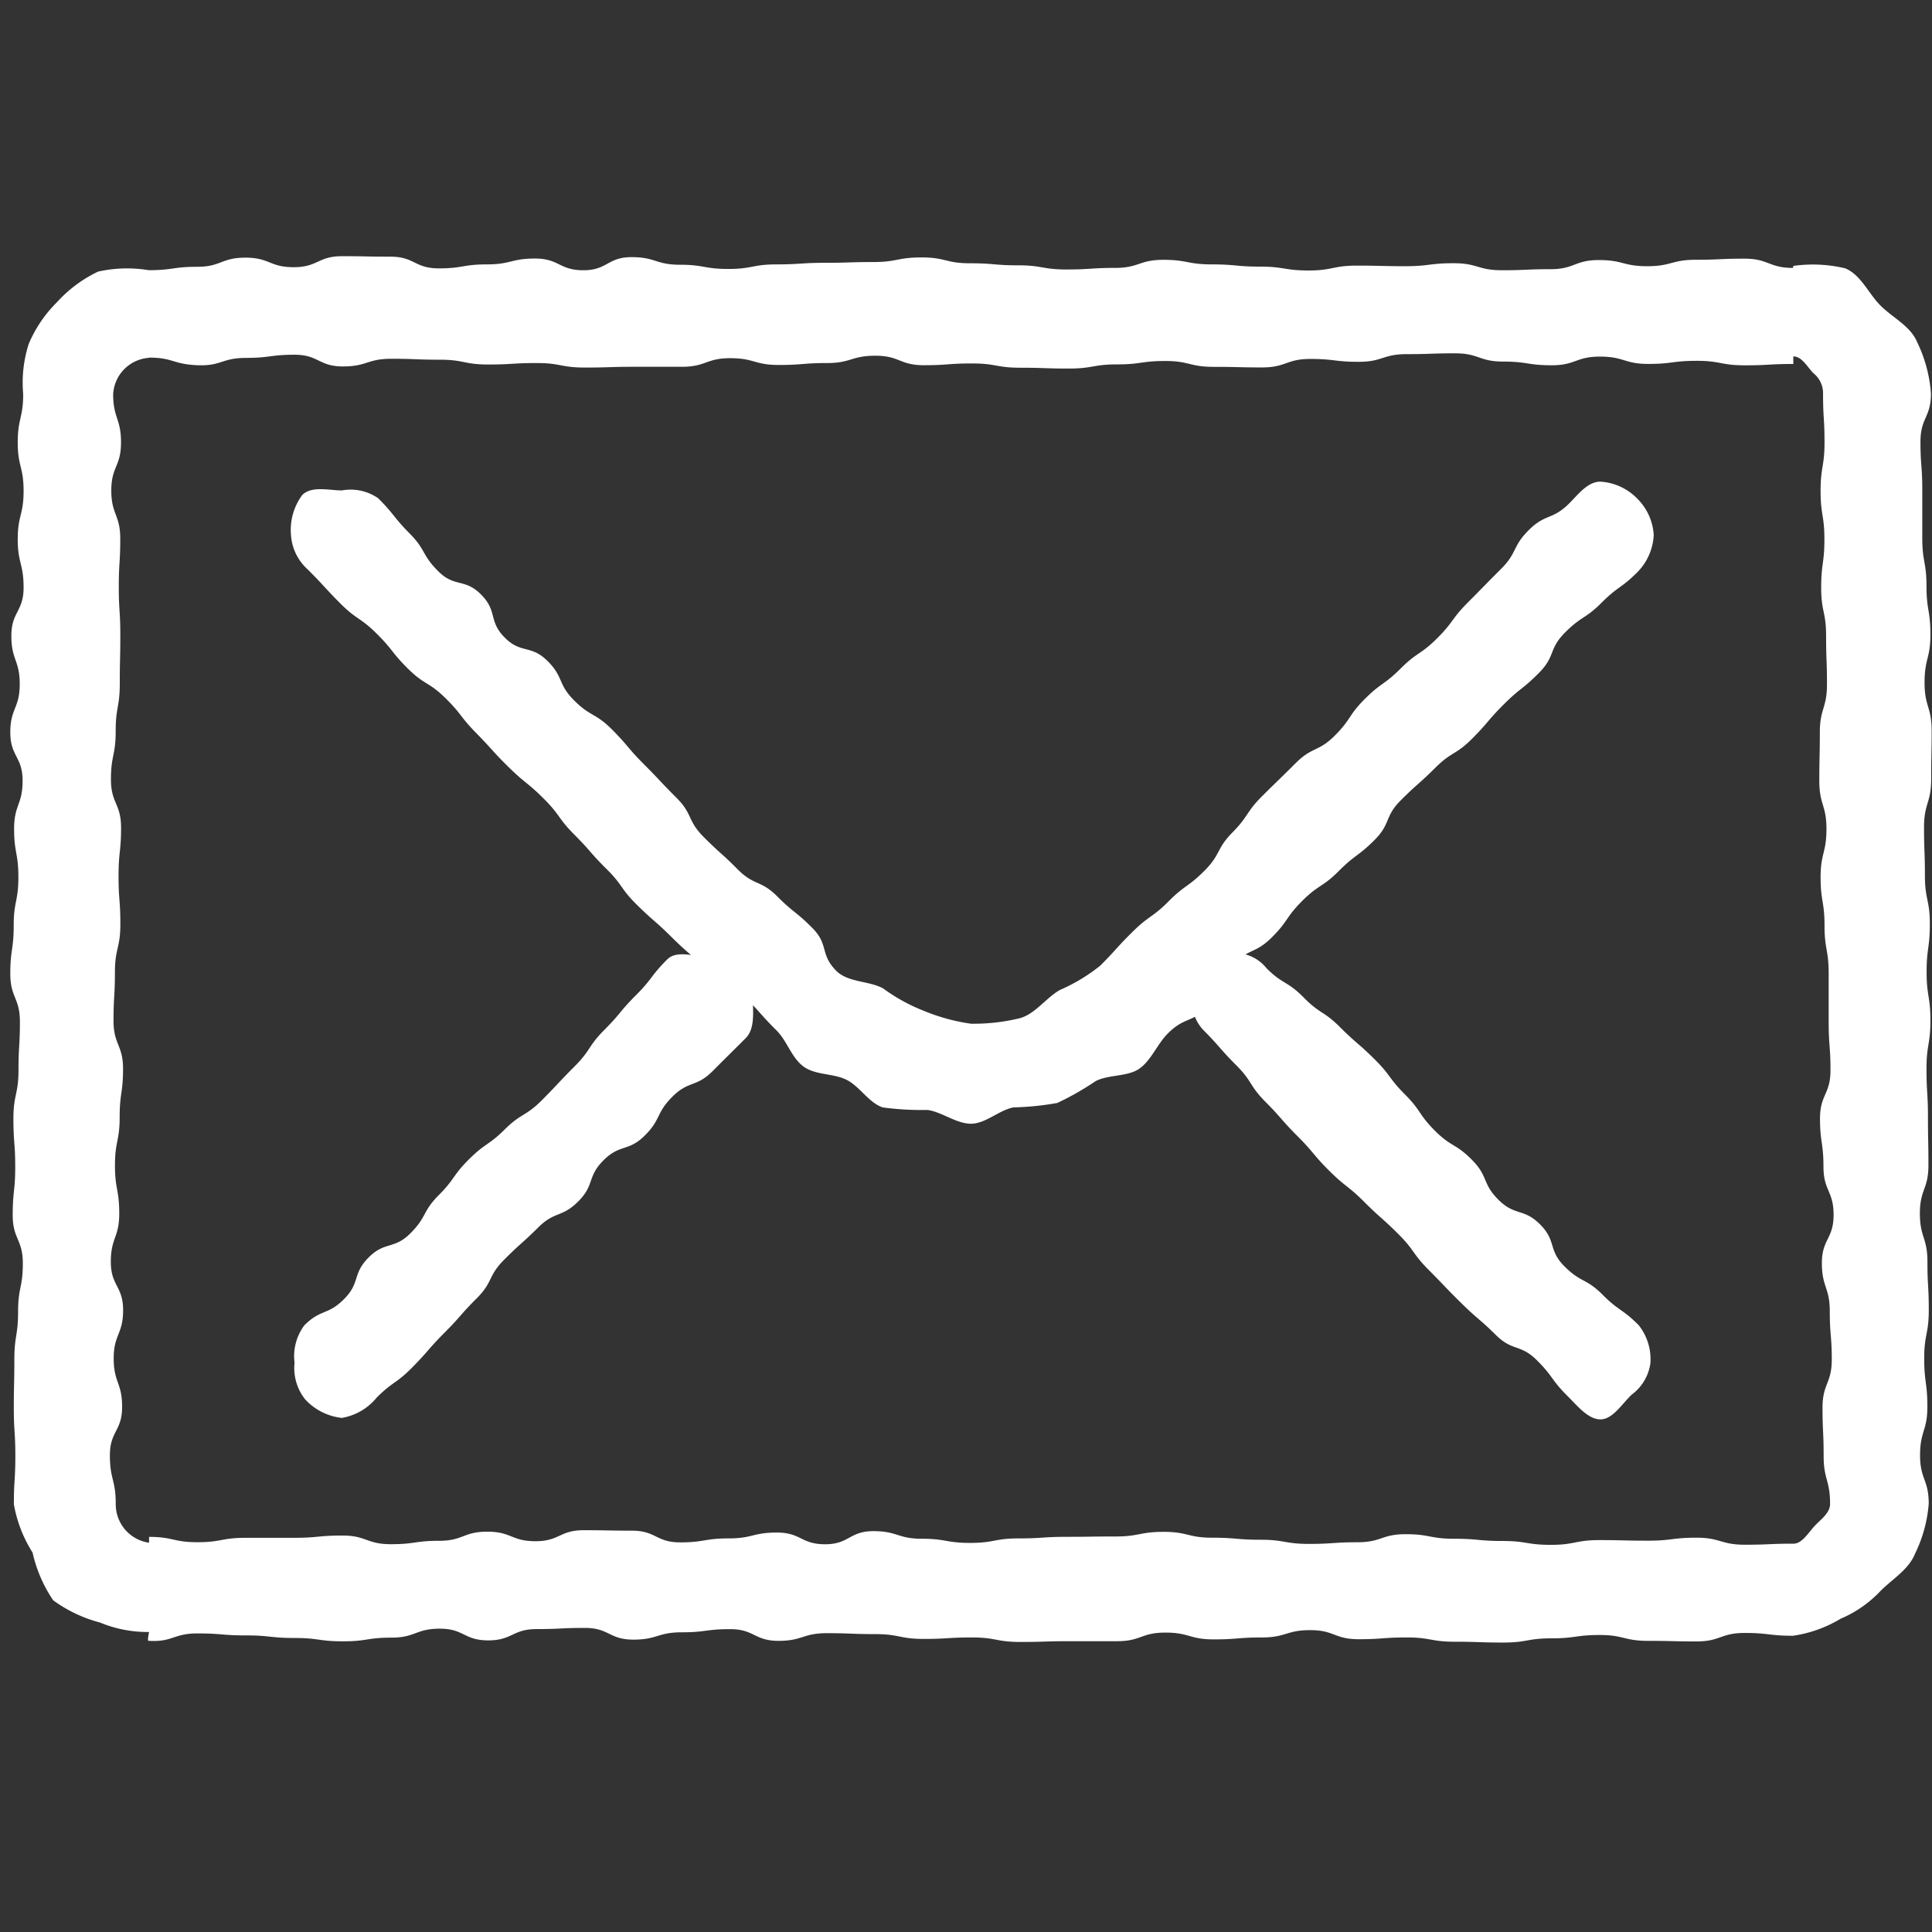 <svg xmlns="http://www.w3.org/2000/svg" width="33" height="33" viewBox="0 0 33 33"><rect x="0" y="0" width="33" height="33" fill="#333333" stroke="none"/><defs><clipPath id="clip-path"><path id="長方形_77" data-name="長方形 77" fill="#fff" d="M0 0h33v33H0z"/></clipPath></defs><g id="マスクグループ_1" data-name="マスクグループ 1" clip-path="url(#clip-path)"><g id="グループ_55" data-name="グループ 55" transform="translate(.176 4.376)"><g id="グループ_354" data-name="グループ 354"><g id="グループ_350" data-name="グループ 350"><path id="パス_611" data-name="パス 611" d="M2.37 23.5a2.128 2.128 0 01-.838-.162 2.383 2.383 0 01-.8-.38 2.391 2.391 0 01-.352-.816 2.257 2.257 0 01-.319-.825c0-.412.025-.412.025-.824s-.026-.411-.026-.822.009-.411.009-.822.064-.411.064-.822.081-.412.081-.824-.173-.412-.173-.824.043-.411.043-.823-.031-.412-.031-.824.087-.417.087-.832.024-.412.024-.823S0 12.667 0 12.255s.058-.412.058-.824.08-.412.08-.825-.073-.412-.073-.825.145-.411.145-.822S0 8.546 0 8.134s.161-.412.161-.824-.143-.41-.143-.824.209-.413.209-.826-.1-.412-.1-.824.1-.413.1-.827-.1-.414-.1-.828.093-.414.093-.828A2.172 2.172 0 01.314 1.5 2.215 2.215 0 01.8.783a2.25 2.25 0 01.7-.52 2.268 2.268 0 01.865-.024c.413 0 .413-.058.826-.058S3.6.025 4.016.025s.412.163.825.163S5.254 0 5.667 0s.413.008.826.008.412.2.825.2.411-.068.823-.068.412-.1.823-.1.412.2.824.2.412-.224.824-.224.413.13.826.13.413.072.826.072.412-.078.825-.078.412-.027.825-.027.412-.013.824-.013.413-.079.827-.079.413.1.826.1.412.035.825.035.413.071.826.071.414-.027.827-.027.413-.138.826-.138.413.078.827.078.413.038.826.038.414.066.828.066.413-.083.824-.083.412.01.825.01.414-.051.828-.051.413.12.826.12.414-.018.827-.018.414-.156.828-.156.413.105.827.105.415-.11.829-.11.415-.019.83-.019.415.158.83.158l.005-.034a2.379 2.379 0 01.886.041c.273.113.4.437.61.643s.507.346.62.619a2.4 2.4 0 01.235.876c0 .412-.179.412-.179.824s.031.411.031.822v.822c0 .411.072.411.072.823s.067.412.067.824-.1.412-.1.824.121.411.121.823-.008.411-.008.823-.122.412-.122.825.015.412.015.824.084.412.084.825-.055.412-.055.824.065.412.065.825-.067.412-.067.825.025.411.025.822.008.412.008.825-.146.412-.146.824.129.412.129.825.023.413.023.826-.078.412-.078.825.054.413.054.827-.125.414-.125.828.148.414.148.828a2.347 2.347 0 01-.237.861c-.11.268-.376.419-.587.63a2 2 0 01-.679.473 2.179 2.179 0 01-.814.292c-.413 0-.413-.048-.826-.048s-.412.145-.825.145-.412-.01-.825-.01-.413-.1-.825-.1-.413.057-.826.057-.412.072-.825.072-.412-.014-.824-.014-.411-.073-.823-.073-.411.03-.823.03-.412-.155-.824-.155-.413.125-.826.125-.413.033-.826.033-.412-.116-.825-.116-.412.147-.825.147h-.825c-.413 0-.413.013-.826.013s-.413-.077-.826-.077-.413.025-.825.025-.413-.082-.826-.082-.413-.016-.827-.016-.413.131-.826.131-.413-.2-.827-.2-.413.054-.826.054-.414.125-.827.125-.414-.2-.827-.2-.412.02-.825.02-.413.193-.827.193-.413-.2-.826-.2-.414.153-.827.153-.414.063-.828.063-.413-.057-.827-.057-.415-.044-.829-.044-.415-.034-.83-.034-.422.153-.837.126c-.021.001.011-.15.011-.15zm0-21.764a.658.658 0 00-.613.621c0 .412.134.412.134.824s-.166.411-.166.822.153.411.153.822-.025.411-.025.823.026.412.026.824-.009.412-.009.823-.07.405-.07.819-.081.412-.081.823.173.412.173.825-.043.411-.043.823.031.412.031.824-.093.412-.093.824-.024.412-.024.825.163.412.163.824-.058.411-.058.822-.08.412-.08.825.073.411.073.823-.144.412-.144.825.21.413.21.826-.161.412-.161.824.144.413.144.827-.209.414-.209.828.1.414.1.828a.663.663 0 00.569.665v-.1c.412 0 .412.091.825.091s.413-.075.825-.075h.825c.413 0 .413-.039.826-.039S6.084 22 6.5 22s.412-.058.825-.058.411-.156.823-.156.412.163.823.163.412-.188.823-.188.412.008.824.008.412.2.825.2.413-.068.826-.068.413-.1.825-.1.412.2.824.2.412-.224.825-.224.413.13.827.13.413.071.826.071.413-.077.826-.077.413-.027.826-.027.414-.006.827-.006.413-.079.826-.079.414.1.827.1.413.035.827.035.413.071.827.071.413-.028.827-.028.412-.138.825-.138.414.078.828.078.413.038.826.038.413.066.827.066.414-.081.828-.081.414.01.827.01.414-.051.829-.051.415.12.83.12.415-.018.83-.018c.15 0 .261-.2.367-.31s.257-.217.257-.368c0-.412-.11-.412-.11-.824s-.019-.411-.019-.822.158-.411.158-.822-.034-.411-.034-.822-.135-.412-.135-.824.2-.412.2-.824-.173-.411-.173-.823-.059-.412-.059-.823.179-.412.179-.825-.031-.411-.031-.823v-.825c0-.413-.071-.412-.071-.824s-.067-.412-.067-.825.1-.412.1-.824-.122-.411-.122-.822.009-.412.009-.825.122-.412.122-.824-.015-.412-.015-.825-.084-.413-.084-.826.055-.412.055-.825-.065-.413-.065-.827.067-.414.067-.828-.025-.414-.025-.828A.434.434 0 0030.8 2c-.107-.107-.195-.288-.345-.288v.129c-.413 0-.413.023-.826.023s-.413-.077-.825-.077-.413.053-.825.053-.413-.125-.826-.125-.413.148-.826.148-.413-.063-.827-.063-.412-.141-.824-.141-.411.014-.823.014-.411.131-.823.131-.412-.049-.824-.049-.413.145-.826.145-.413-.01-.826-.01-.412-.1-.825-.1-.412.058-.824.058-.412.071-.825.071-.413-.014-.826-.014-.413-.073-.826-.073-.413.03-.825.03-.413-.162-.826-.162-.413.125-.827.125-.413.033-.826.033-.414-.116-.827-.116-.413.147-.827.147h-.827c-.413 0-.413.013-.827.013s-.412-.077-.825-.077-.414.025-.828.025-.413-.082-.826-.082-.414-.016-.828-.016-.414.131-.828.131-.413-.2-.827-.2-.414.054-.829.054-.419.143-.834.125-.41-.13-.825-.13z" fill="#fff"/></g><g id="グループ_351" data-name="グループ 351" transform="translate(4.794 3.847)"><path id="パス_612" data-name="パス 612" d="M11.615 10.971c-.251 0-.493-.2-.741-.235a5.055 5.055 0 01-.764-.043c-.238-.077-.391-.355-.616-.47s-.532-.078-.738-.228-.28-.435-.46-.615c-.284-.283-.268-.3-.551-.583s-.38-.188-.663-.471-.3-.264-.584-.546-.3-.263-.588-.547-.237-.333-.52-.613-.264-.3-.548-.585-.238-.33-.522-.614-.312-.256-.6-.539-.27-.293-.554-.582-.245-.32-.529-.6-.353-.219-.637-.5-.251-.317-.536-.6-.338-.232-.623-.518-.274-.3-.559-.582A.864.864 0 010 .91 1 1 0 01.192.233C.355.07.655.154.869.154a.822.822 0 01.621.134c.283.283.253.314.536.6s.205.362.489.646.451.114.734.4.12.447.4.731.448.119.731.4.173.393.457.676.359.209.643.493.26.308.543.591.275.293.56.577.182.386.466.671.3.27.582.554.392.177.676.462.316.254.6.54.124.447.409.732c.2.2.564.168.8.3a3.044 3.044 0 00.7.384 3.3 3.3 0 00.8.218 3.331 3.331 0 00.832-.094c.261-.07.444-.343.683-.481a3.038 3.038 0 00.692-.417c.284-.284.27-.3.554-.58s.332-.236.615-.52.328-.238.61-.52.2-.372.48-.656.226-.34.51-.623.288-.279.571-.562.383-.185.667-.469.227-.34.511-.624.33-.238.614-.522.337-.231.622-.515.241-.327.524-.611.281-.287.566-.572.19-.38.475-.665.4-.168.688-.453c.163-.164.321-.375.535-.375a.957.957 0 01.626.285.958.958 0 01.286.625.973.973 0 01-.277.634c-.283.283-.328.238-.612.522s-.341.226-.625.51-.16.4-.443.687-.315.253-.6.537-.261.305-.544.589-.349.218-.632.5-.3.267-.585.551-.169.4-.453.683-.325.243-.608.527-.341.227-.626.512-.232.336-.516.62-.386.183-.671.467-.136.434-.421.719-.4.171-.685.456c-.181.18-.284.457-.484.6s-.53.1-.752.216a4.836 4.836 0 01-.653.372 4.782 4.782 0 01-.747.076c-.243.043-.477.279-.728.279z" fill="#fff"/></g><g id="グループ_352" data-name="グループ 352" transform="translate(4.855 11.913)"><path id="パス_613" data-name="パス 613" d="M.807 7.93a1 1 0 01-.625-.316A.858.858 0 010 6.989a.886.886 0 01.167-.64c.283-.283.4-.168.68-.45s.137-.427.418-.709.432-.131.715-.414.2-.367.482-.65.234-.331.517-.613.332-.233.614-.513.352-.215.635-.5.274-.292.556-.575.226-.34.509-.624.257-.31.541-.594.246-.323.53-.607c.163-.164.452-.051.666-.051s.521-.131.685.032.113.471.113.685.042.512-.121.676c-.282.283-.284.281-.566.564s-.407.157-.689.439-.186.378-.468.66-.424.142-.707.425-.147.417-.429.7-.4.163-.685.446-.3.268-.582.551-.187.379-.47.661-.264.3-.548.585-.263.3-.547.589-.33.238-.614.522a.976.976 0 01-.595.346z" fill="#fff"/></g><g id="グループ_353" data-name="グループ 353" transform="translate(20.171 11.893)"><path id="パス_614" data-name="パス 614" d="M6.99 7.975c-.214 0-.4-.239-.564-.4-.283-.282-.238-.327-.521-.609s-.415-.149-.7-.431-.3-.259-.587-.541-.278-.287-.561-.571-.235-.329-.518-.612-.3-.267-.582-.549-.316-.251-.6-.534-.258-.307-.541-.59-.263-.3-.547-.586-.219-.345-.503-.629S.5 1.62.218 1.336a.7.7 0 01-.2-.55C.023.572-.063.282.1.118S.554.009.768.009a.693.693 0 01.518.26c.282.282.352.213.635.5s.339.225.621.507.3.261.585.543.242.323.525.607.228.336.511.619.352.213.635.5.168.4.452.681.428.137.71.42.133.433.416.716.368.2.651.484.333.236.616.52a.937.937 0 01.2.652.805.805 0 01-.319.534c-.163.154-.324.423-.534.423z" fill="#fff"/></g></g></g></g></svg>